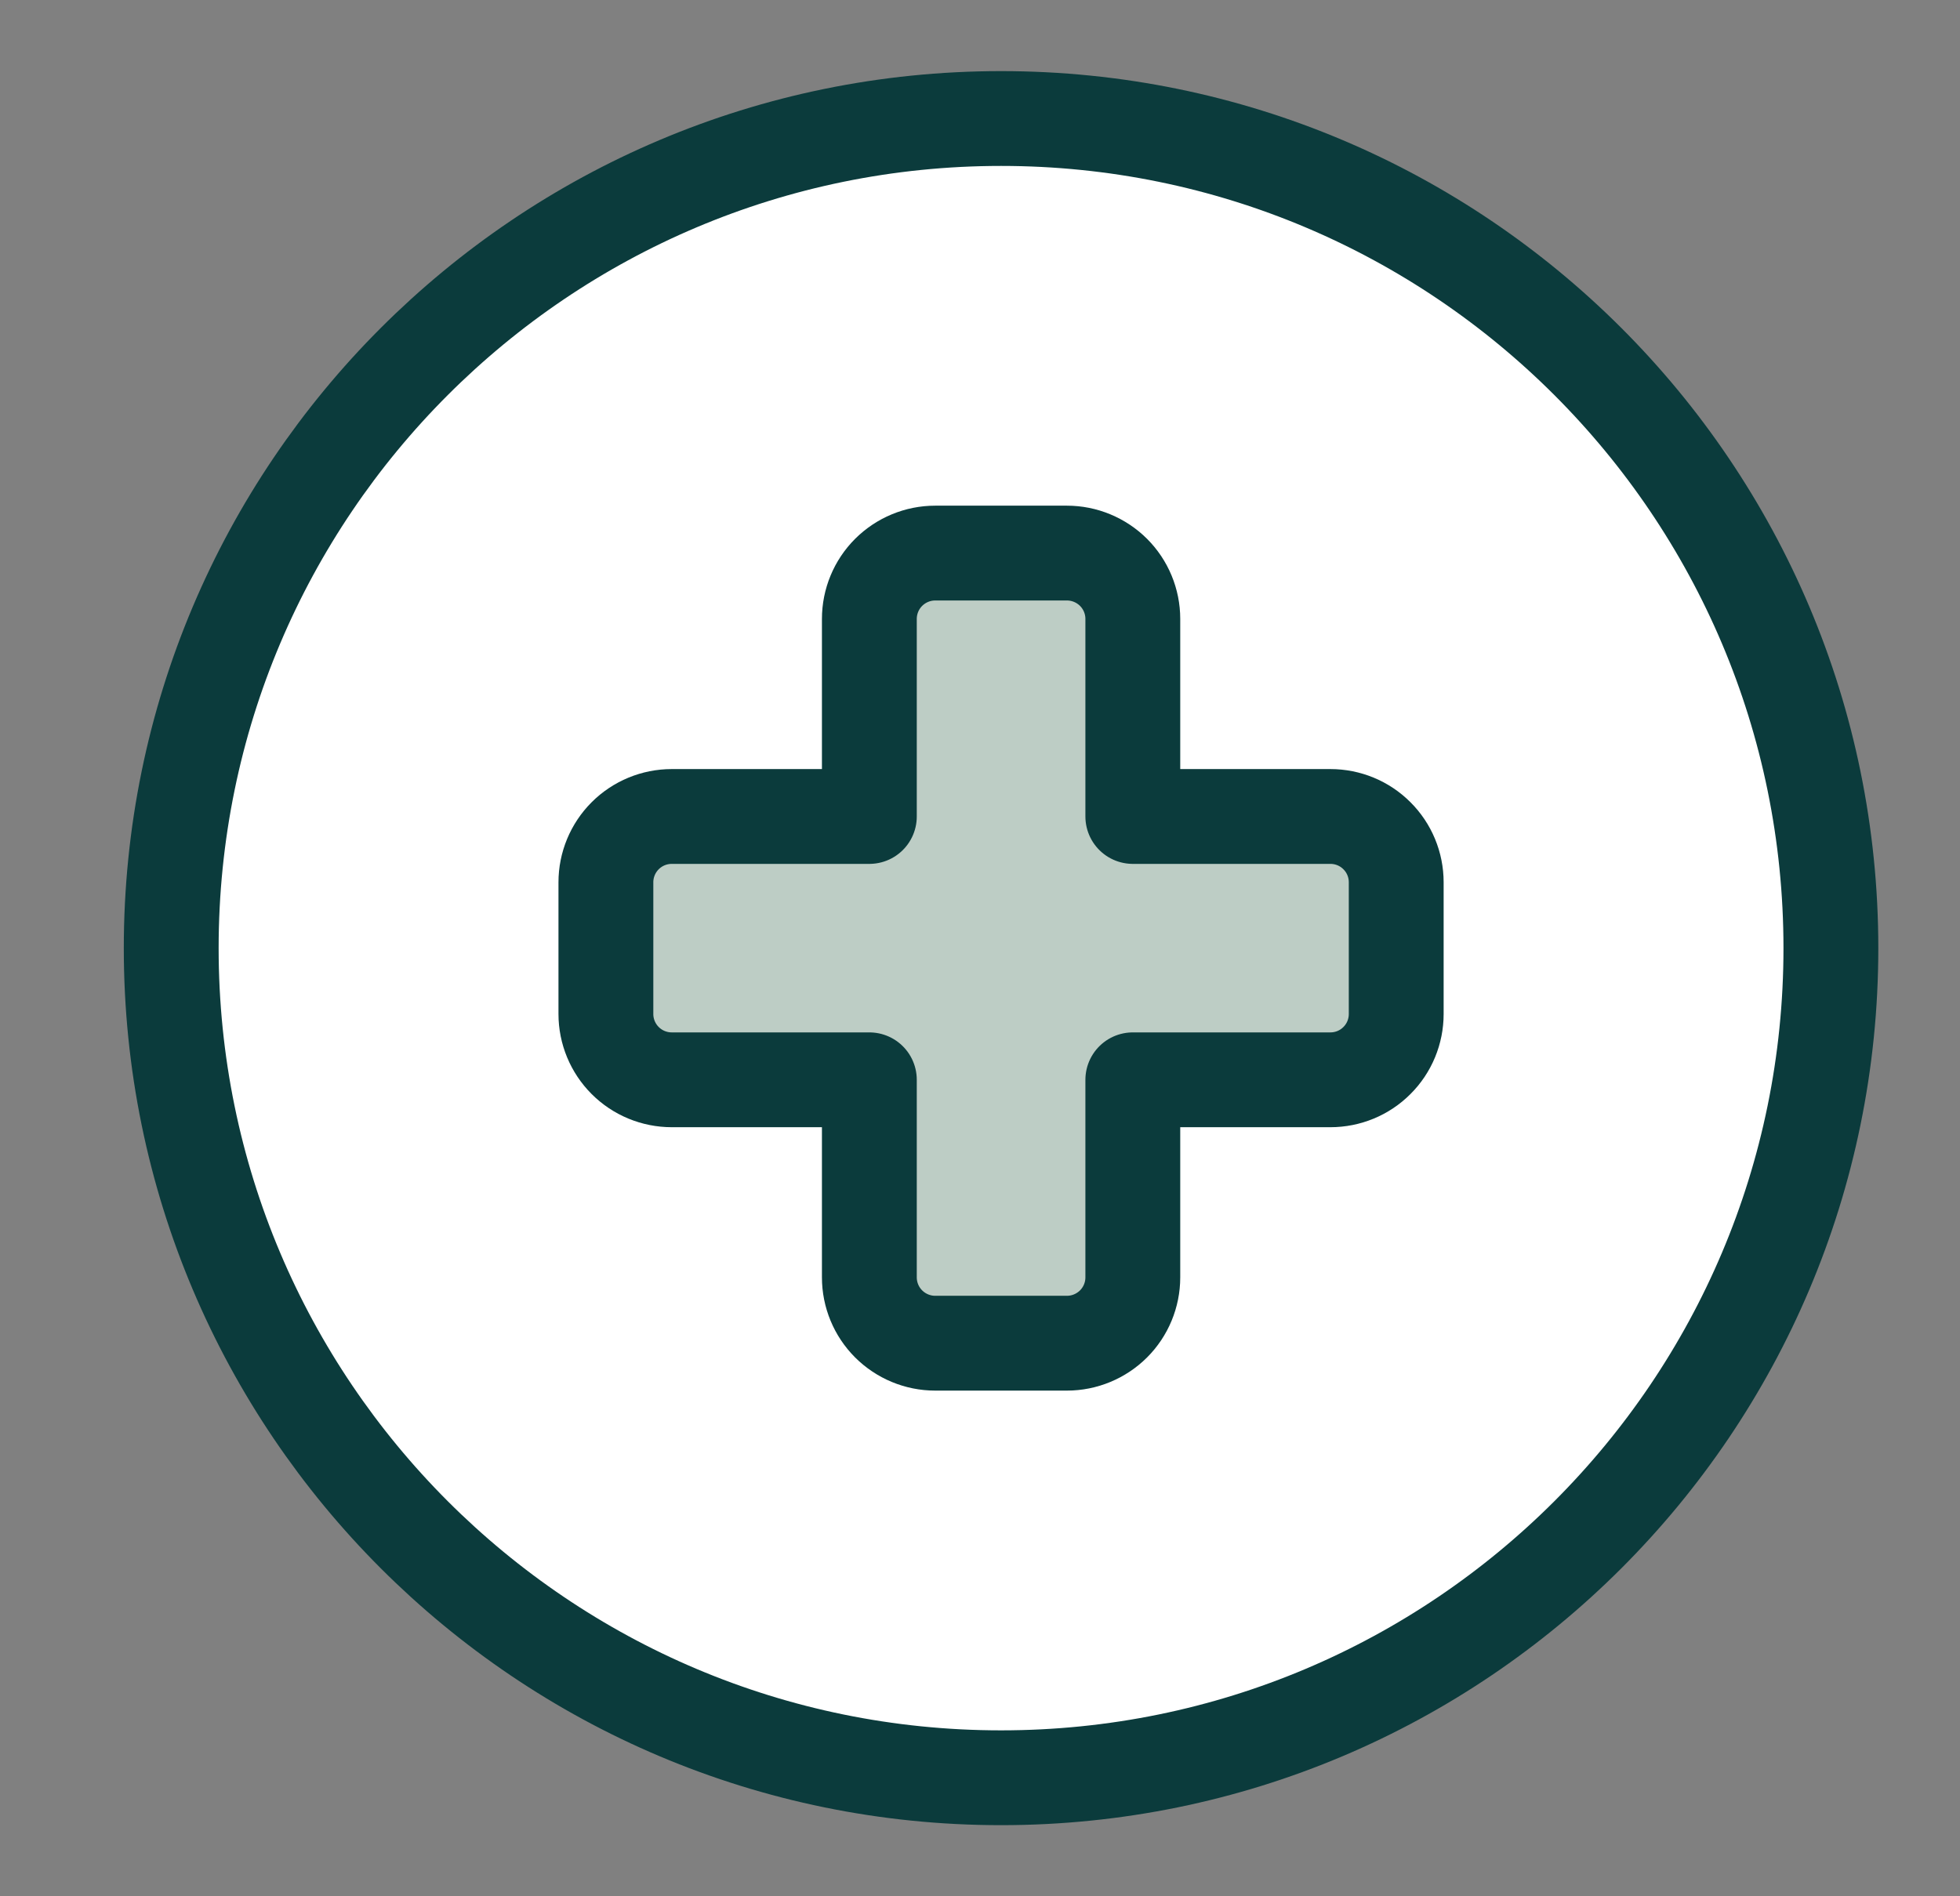 <svg width="31" height="30" viewBox="0 0 31 30" fill="none" xmlns="http://www.w3.org/2000/svg">
<rect x="0" y="0" width="31" height="30" fill="#808080" stroke="none"/>
<path d="M15.833 28.125C23.082 28.125 28.958 22.249 28.958 15C28.958 7.751 23.082 1.875 15.833 1.875C8.585 1.875 2.708 7.751 2.708 15C2.708 22.249 8.585 28.125 15.833 28.125Z" fill="white" stroke="#0B3B3C" stroke-width="1.5" stroke-linecap="round" stroke-linejoin="round"/>
<path d="M22.083 13.958C22.083 13.682 21.974 13.417 21.778 13.222C21.583 13.026 21.318 12.917 21.042 12.917H17.917V9.792C17.917 9.515 17.807 9.25 17.612 9.055C17.416 8.86 17.151 8.75 16.875 8.75H14.792C14.515 8.75 14.251 8.86 14.055 9.055C13.86 9.25 13.75 9.515 13.75 9.792V12.917H10.625C10.349 12.917 10.084 13.026 9.888 13.222C9.693 13.417 9.583 13.682 9.583 13.958V16.042C9.583 16.318 9.693 16.583 9.888 16.778C10.084 16.974 10.349 17.083 10.625 17.083H13.75V20.208C13.75 20.485 13.86 20.75 14.055 20.945C14.251 21.14 14.515 21.25 14.792 21.25H16.875C17.151 21.25 17.416 21.14 17.612 20.945C17.807 20.75 17.917 20.485 17.917 20.208V17.083H21.042C21.318 17.083 21.583 16.974 21.778 16.778C21.974 16.583 22.083 16.318 22.083 16.042V13.958Z" fill="#BDCDC5" stroke="#0B3B3C" stroke-width="1.5" stroke-linecap="round" stroke-linejoin="round"/>
</svg>
